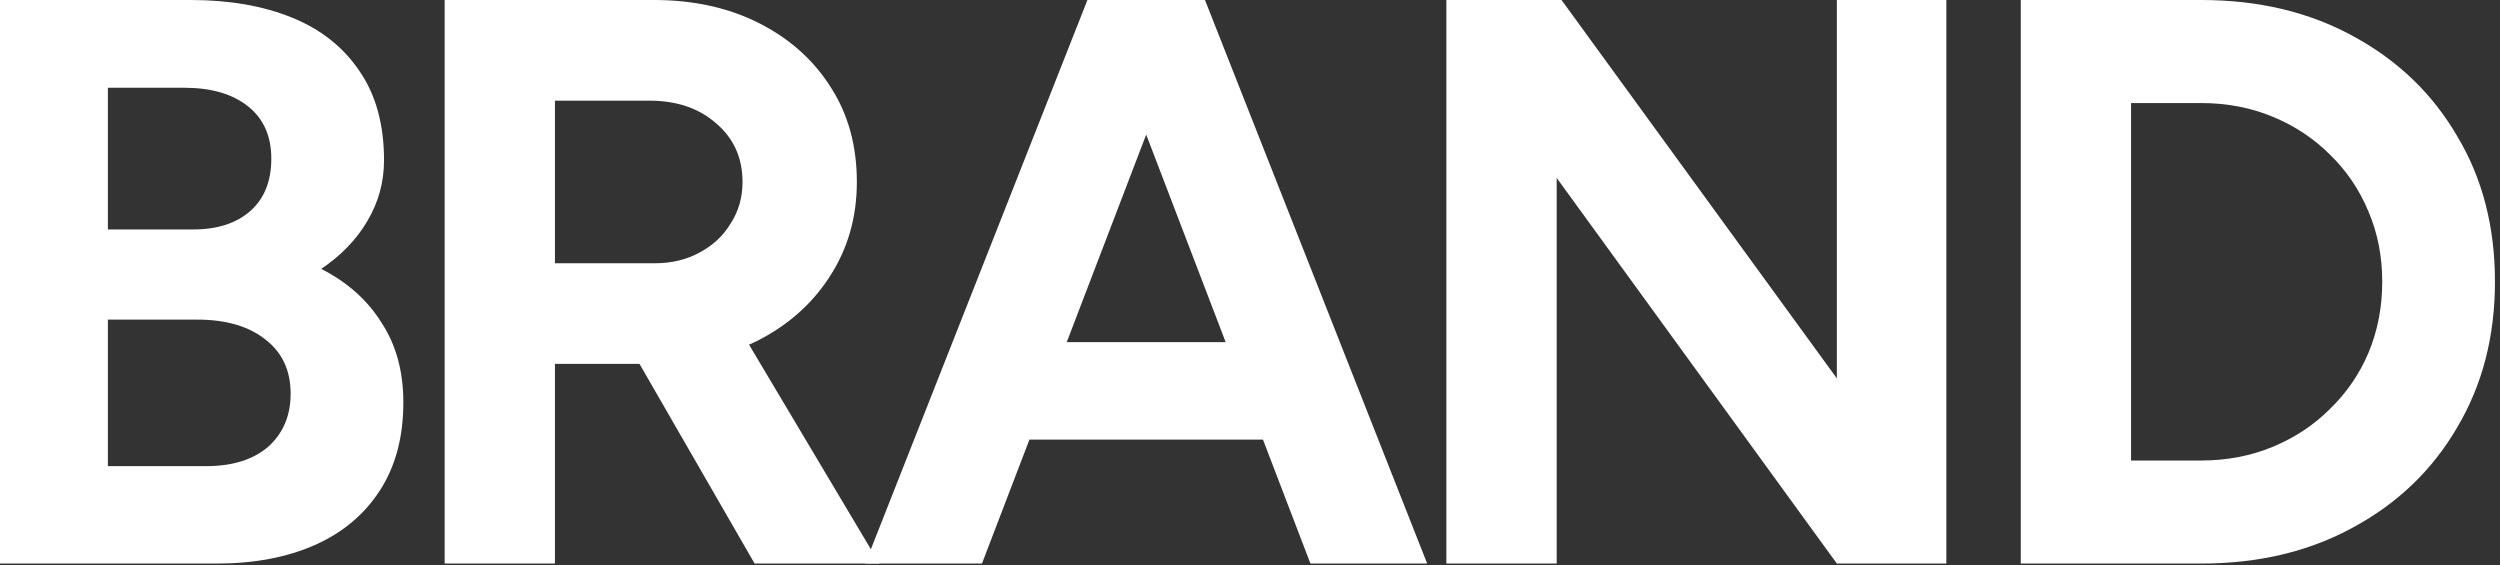 <svg width="177" height="40" viewBox="0 0 177 40" fill="none" xmlns="http://www.w3.org/2000/svg">
<rect x="0" y="0" width="177" height="40" fill="#333333" stroke="none"/>
<path d="M0 39.9V0H13.509C16.245 0 18.639 0.418 20.691 1.254C22.743 2.09 24.339 3.363 25.479 5.073C26.619 6.745 27.189 8.835 27.189 11.343C27.189 12.901 26.79 14.345 25.992 15.675C25.232 16.967 24.149 18.088 22.743 19.038C24.605 19.988 26.03 21.261 27.018 22.857C28.044 24.415 28.557 26.296 28.557 28.5C28.557 30.932 28.006 33.003 26.904 34.713C25.802 36.423 24.263 37.715 22.287 38.589C20.311 39.463 17.993 39.9 15.333 39.9H0ZM7.638 33.003H14.592C16.454 33.003 17.917 32.547 18.981 31.635C20.045 30.685 20.577 29.431 20.577 27.873C20.577 26.239 19.988 24.966 18.81 24.054C17.632 23.104 16.017 22.629 13.965 22.629H7.638V33.003ZM7.638 16.245H13.68C15.39 16.245 16.739 15.808 17.727 14.934C18.715 14.06 19.209 12.825 19.209 11.229C19.209 9.633 18.658 8.398 17.556 7.524C16.454 6.65 14.953 6.213 13.053 6.213H7.638V16.245Z" fill="white"/>
<path d="M31.481 39.9V0H46.301C49.113 0 51.602 0.551 53.768 1.653C55.934 2.755 57.625 4.275 58.841 6.213C60.057 8.113 60.665 10.336 60.665 12.882C60.665 15.39 60.019 17.632 58.727 19.608C57.473 21.546 55.744 23.066 53.54 24.168C51.336 25.232 48.828 25.764 46.016 25.764H39.29V39.9H31.481ZM53.426 39.9L44.192 23.883L50.177 19.608L62.261 39.9H53.426ZM39.29 18.639H46.358C47.536 18.639 48.581 18.392 49.493 17.898C50.443 17.404 51.184 16.72 51.716 15.846C52.286 14.972 52.571 13.984 52.571 12.882C52.571 11.172 51.944 9.785 50.69 8.721C49.474 7.657 47.897 7.125 45.959 7.125H39.29V18.639Z" fill="white"/>
<path d="M92.779 39.9L77.503 0H85.312L101.044 39.9H92.779ZM61.258 39.9L76.99 0H84.799L69.523 39.9H61.258ZM68.668 31.122V24.225H93.691V31.122H68.668Z" fill="white"/>
<path d="M102.404 39.9V0H110.555L130.049 26.79V0H137.801V39.9H130.049L110.213 12.597V39.9H102.404Z" fill="white"/>
<path d="M143.07 39.9V0H155.838C159.904 0 163.495 0.855 166.611 2.565C169.765 4.275 172.216 6.631 173.964 9.633C175.75 12.597 176.643 16.036 176.643 19.95C176.643 23.826 175.75 27.265 173.964 30.267C172.216 33.269 169.765 35.625 166.611 37.335C163.495 39.045 159.904 39.9 155.838 39.9H143.07ZM150.879 32.604H155.838C157.662 32.604 159.353 32.281 160.911 31.635C162.469 30.989 163.818 30.096 164.958 28.956C166.136 27.816 167.048 26.486 167.694 24.966C168.34 23.408 168.663 21.736 168.663 19.95C168.663 18.164 168.34 16.511 167.694 14.991C167.048 13.433 166.136 12.084 164.958 10.944C163.818 9.804 162.469 8.911 160.911 8.265C159.353 7.619 157.662 7.296 155.838 7.296H150.879V32.604Z" fill="white"/>
</svg>
